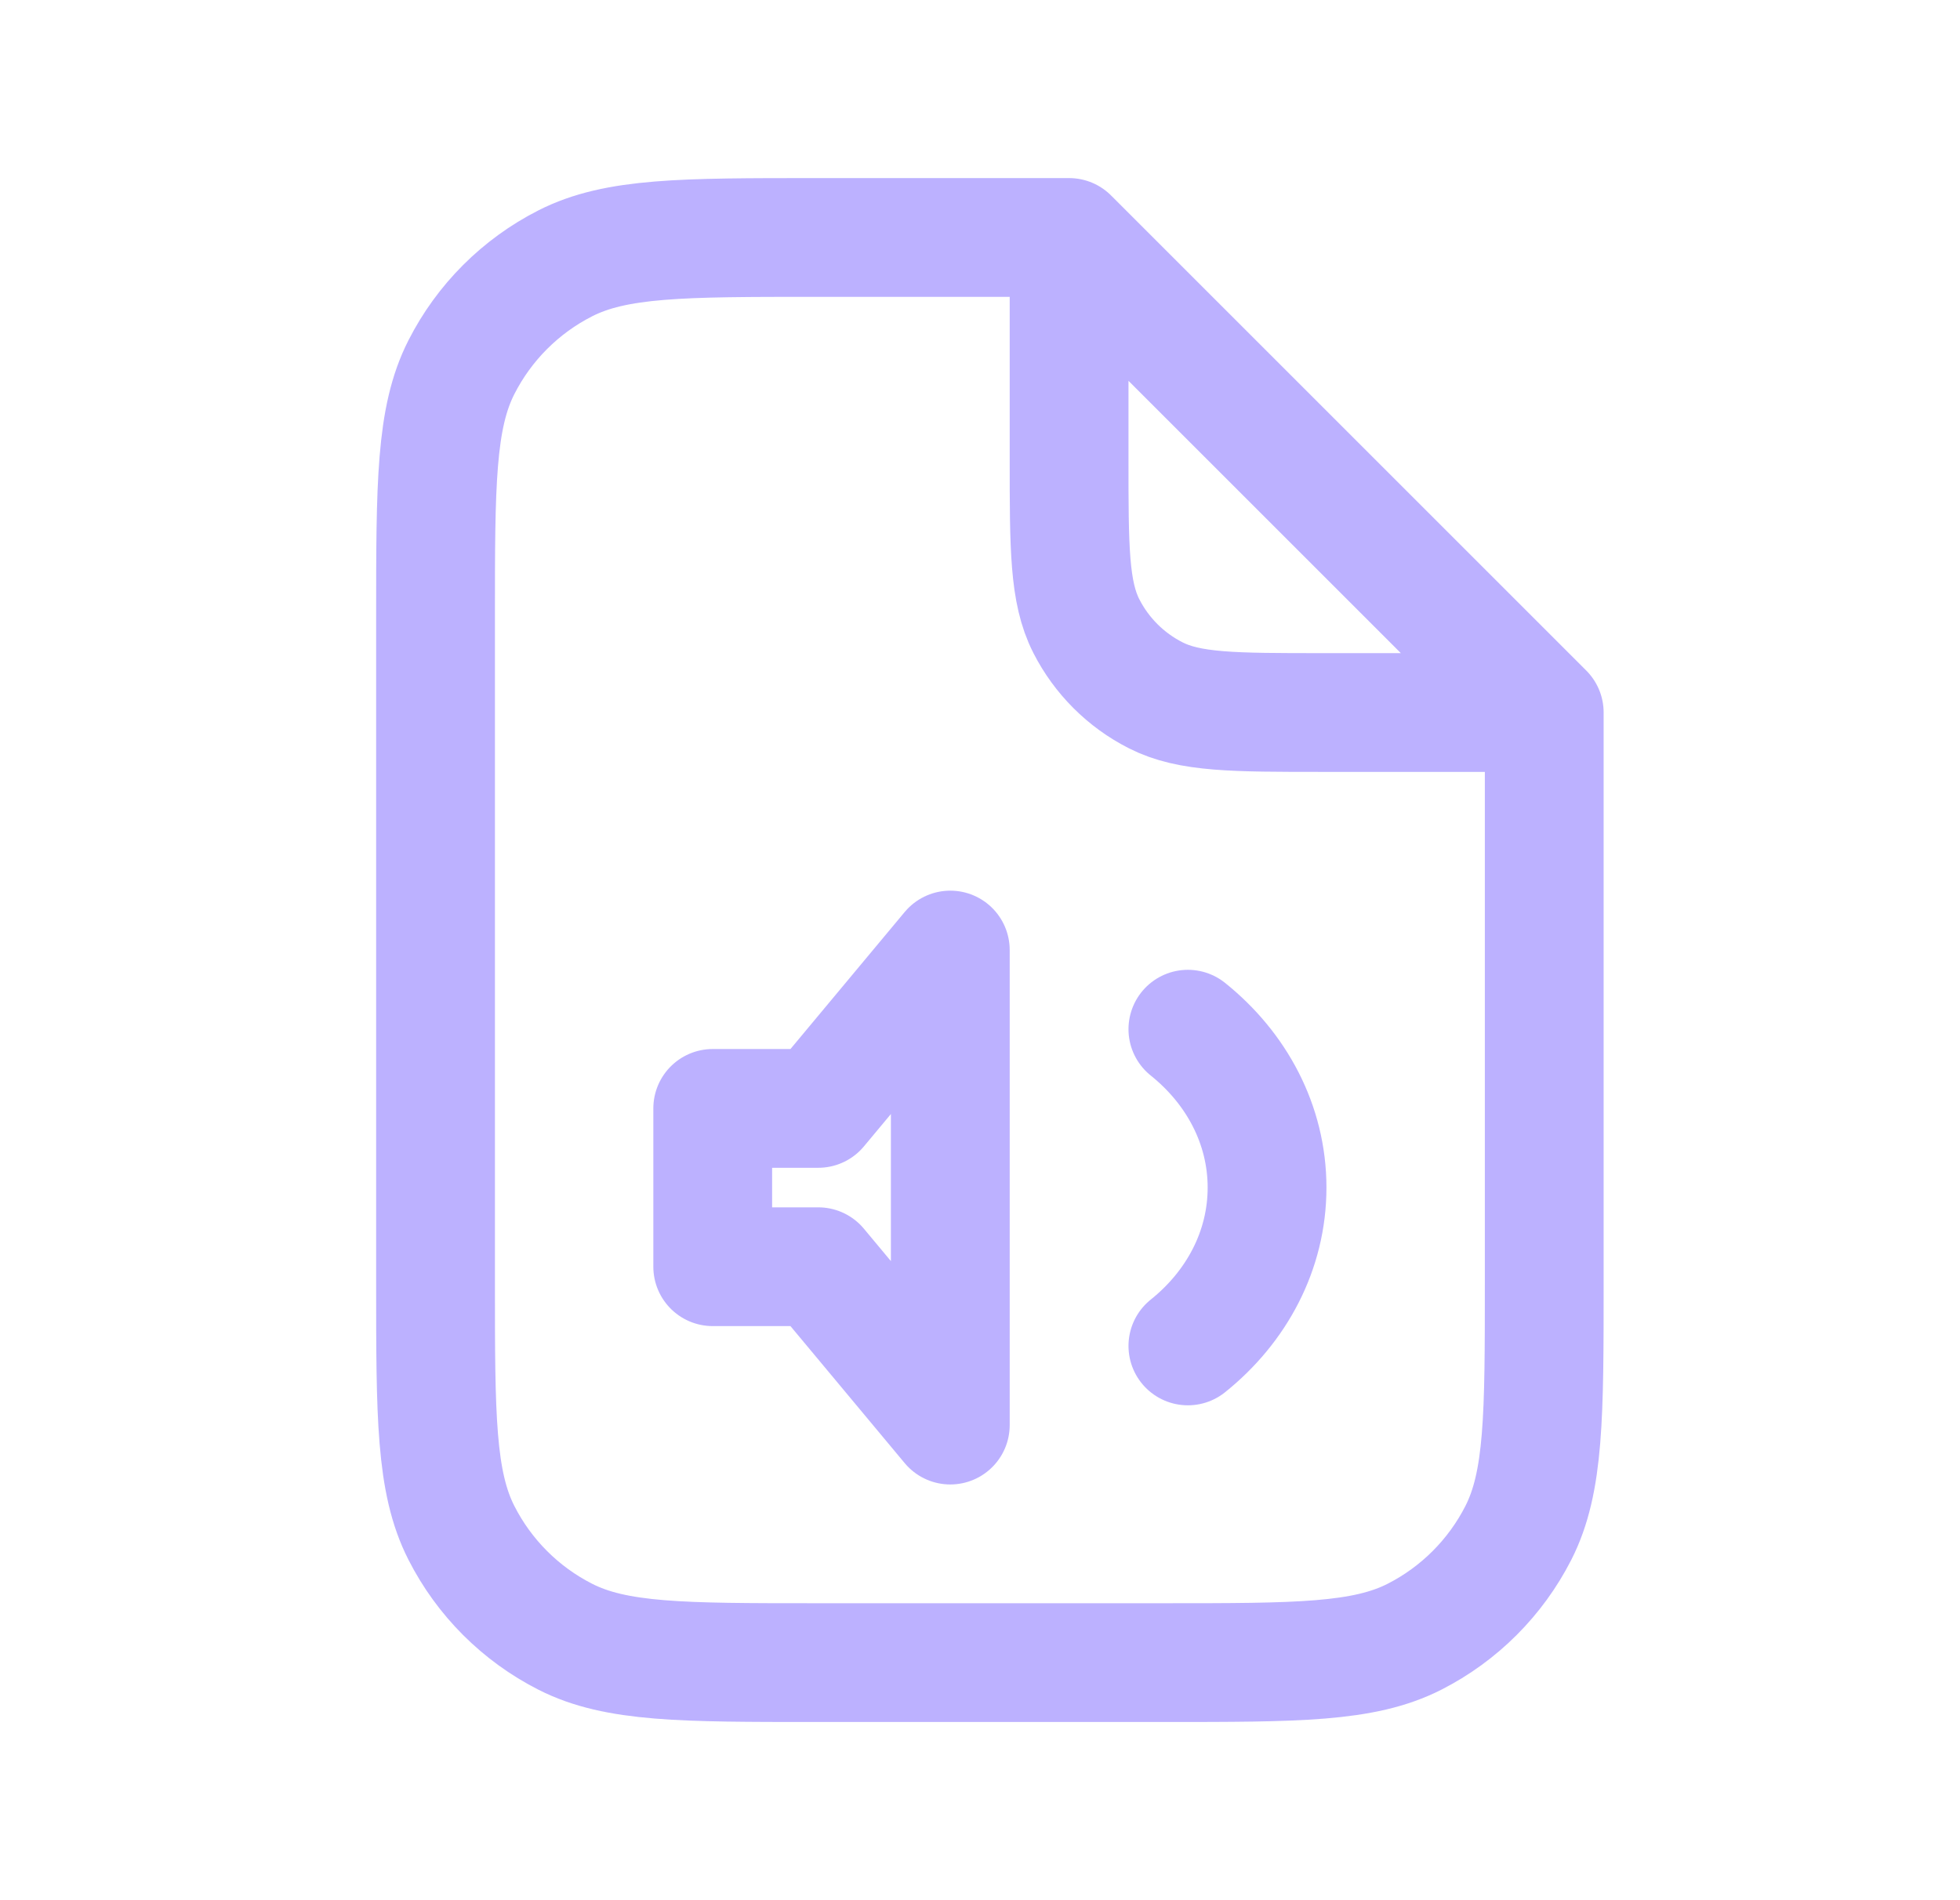 <svg width="33" height="32" viewBox="0 0 33 32" fill="none" xmlns="http://www.w3.org/2000/svg">
<path d="M18 3.999H13.733C11.493 3.999 10.373 3.999 9.517 4.435C8.764 4.818 8.152 5.43 7.769 6.183C7.333 7.039 7.333 8.159 7.333 10.399V21.599C7.333 23.839 7.333 24.959 7.769 25.815C8.152 26.568 8.764 27.18 9.517 27.563C10.373 27.999 11.493 27.999 13.733 27.999H19.6C21.84 27.999 22.96 27.999 23.816 27.563C24.568 27.18 25.18 26.568 25.564 25.815C26 24.959 26 23.839 26 21.599V11.999M18 3.999L26 11.999M18 3.999V7.732C18 9.226 18 9.973 18.29 10.543C18.546 11.045 18.954 11.453 19.456 11.708C20.026 11.999 20.773 11.999 22.266 11.999H26M20 17.332C20.818 17.988 21.333 18.939 21.333 19.999C21.333 21.059 20.818 22.011 20 22.666M12 18.666H13.777L16 15.999V23.999L13.777 21.332H12V18.666Z" stroke="#BCB1FF" stroke-width="2" stroke-linecap="round" stroke-linejoin="round"/>
</svg>
